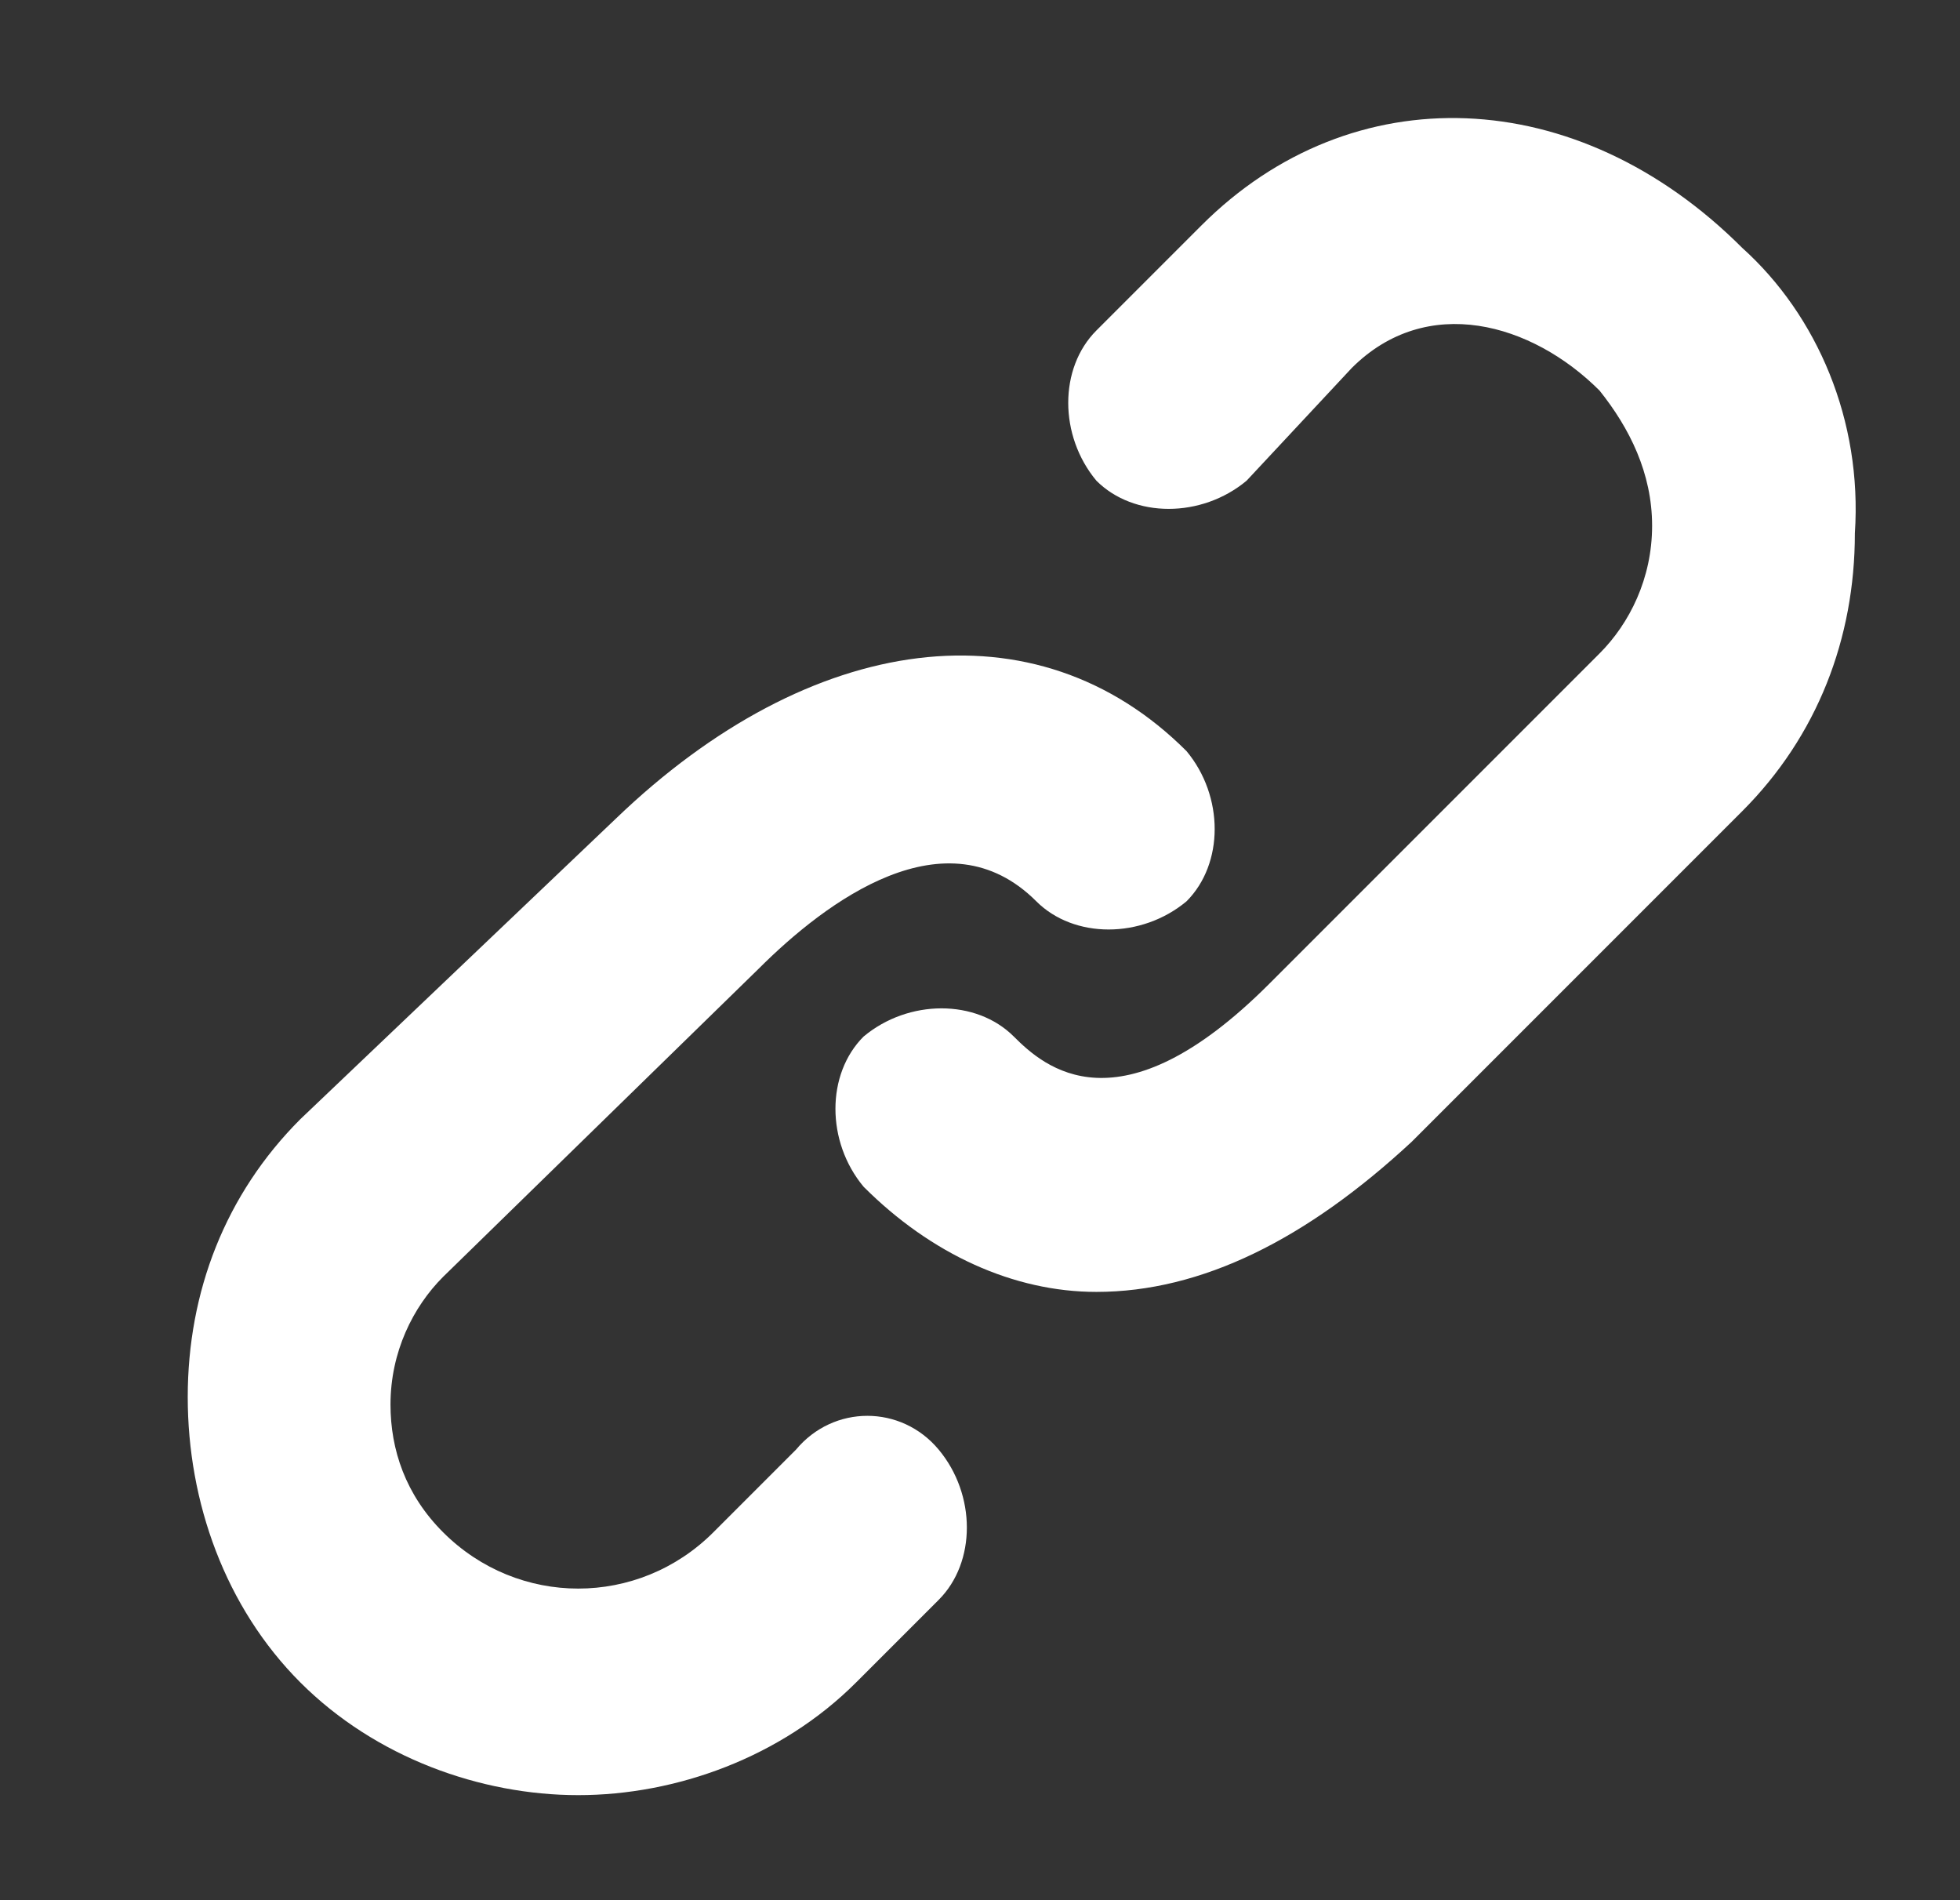 <?xml version="1.0" encoding="utf-8"?>
<!-- Generator: Adobe Illustrator 21.0.2, SVG Export Plug-In . SVG Version: 6.00 Build 0)  -->
<svg version="1.1" id="Layer_1" xmlns="http://www.w3.org/2000/svg" xmlns:xlink="http://www.w3.org/1999/xlink" x="0px" y="0px"
	 viewBox="0 0 26.1 25.3" style="enable-background:new 0 0 26.1 25.3;" xml:space="preserve">
<rect x="0" y="0" width="26.1" height="25.3" fill="#333333" stroke="none"/>
<style type="text/css">
	.st0{fill:#FFFFFF;}
</style>
<g>
	<g>
		<path class="st0" d="M10.6,19.3l-1.1,1.1c-1,1-2.6,1-3.6,0c-0.5-0.5-0.7-1.1-0.7-1.7c0-0.7,0.3-1.3,0.7-1.7l4.2-4.1
			c0.9-0.9,2.5-2.1,3.7-0.9c0.5,0.5,1.4,0.5,2,0c0.5-0.5,0.5-1.4,0-2c-2-2-5-1.6-7.6,0.9L4,14.9c-1,1-1.5,2.3-1.5,3.7S3,21.4,4,22.4
			c1,1,2.4,1.5,3.7,1.5c1.3,0,2.7-0.5,3.7-1.5l1.1-1.1c0.5-0.5,0.5-1.4,0-2C12,18.7,11.1,18.7,10.6,19.3z M23.2,3.3
			C21,1.1,18,1,16,3l-1.4,1.4c-0.5,0.5-0.5,1.4,0,2c0.5,0.5,1.4,0.5,2,0L18,4.9c1-1,2.4-0.6,3.3,0.3C21.7,5.7,22,6.3,22,7
			c0,0.7-0.3,1.3-0.7,1.7l-4.4,4.4c-2,2-3,1.1-3.4,0.7c-0.5-0.5-1.4-0.5-2,0c-0.5,0.5-0.5,1.4,0,2c0.9,0.9,2,1.4,3.1,1.4
			c1.4,0,2.8-0.7,4.2-2l4.4-4.4c1-1,1.5-2.3,1.5-3.7C24.8,5.6,24.2,4.2,23.2,3.3z"/>
	</g>
</g>
</svg>
